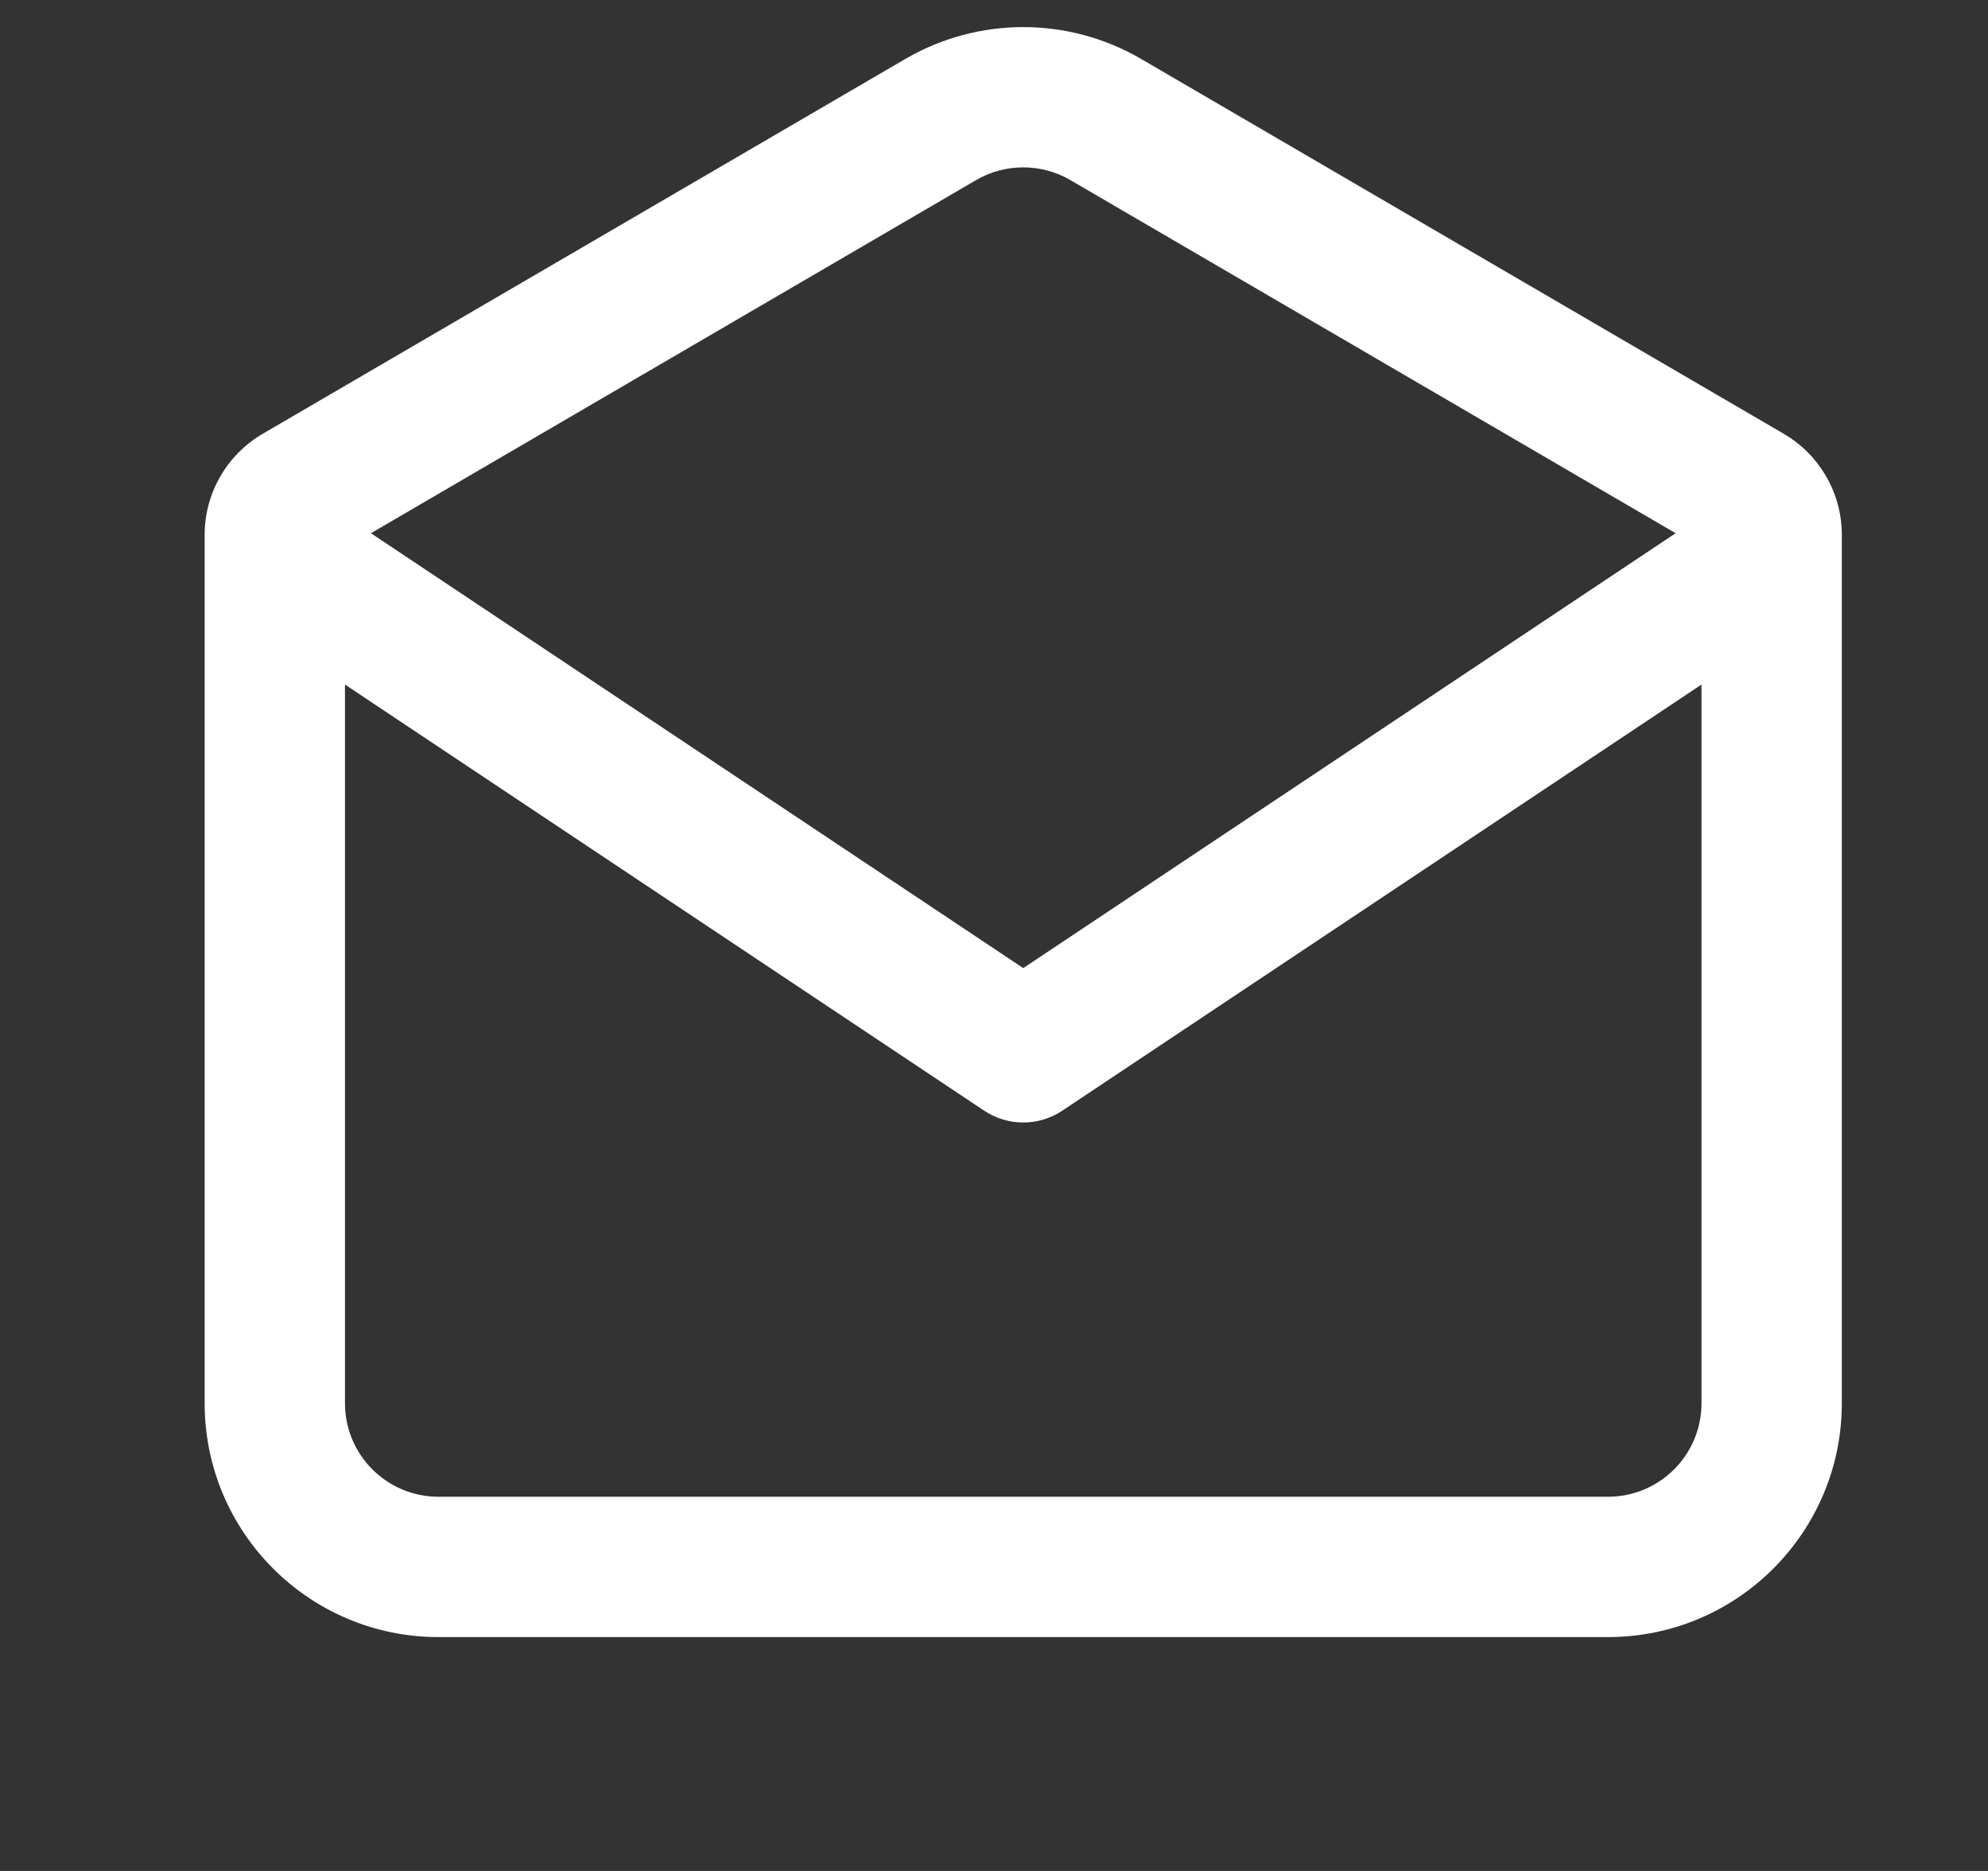 <svg width="17" height="16" viewBox="0 0 17 16" fill="none" xmlns="http://www.w3.org/2000/svg">
<rect x="0" y="0" width="17" height="16" fill="#333333" stroke="none"/>
<g id="icons/16">
<path id="Union" fill-rule="evenodd" clip-rule="evenodd" d="M15.254 3.71C15.561 3.89 15.75 4.218 15.75 4.574L15.75 12C15.75 13.104 14.855 14 13.75 14H3.75C2.645 14 1.75 13.104 1.75 12V4.574C1.75 4.218 1.939 3.89 2.246 3.71L7.742 0.504C8.365 0.141 9.135 0.141 9.758 0.504L15.254 3.71ZM14.329 4.56L9.153 1.54C8.904 1.395 8.596 1.395 8.347 1.54L3.172 4.56L8.75 8.279L14.329 4.56ZM2.95 5.854L2.95 12C2.95 12.442 3.308 12.8 3.75 12.8H13.75C14.192 12.8 14.55 12.442 14.55 12L14.55 5.854L9.083 9.499C8.881 9.633 8.619 9.633 8.417 9.499L2.95 5.854Z" fill="white"/>
</g>
</svg>
